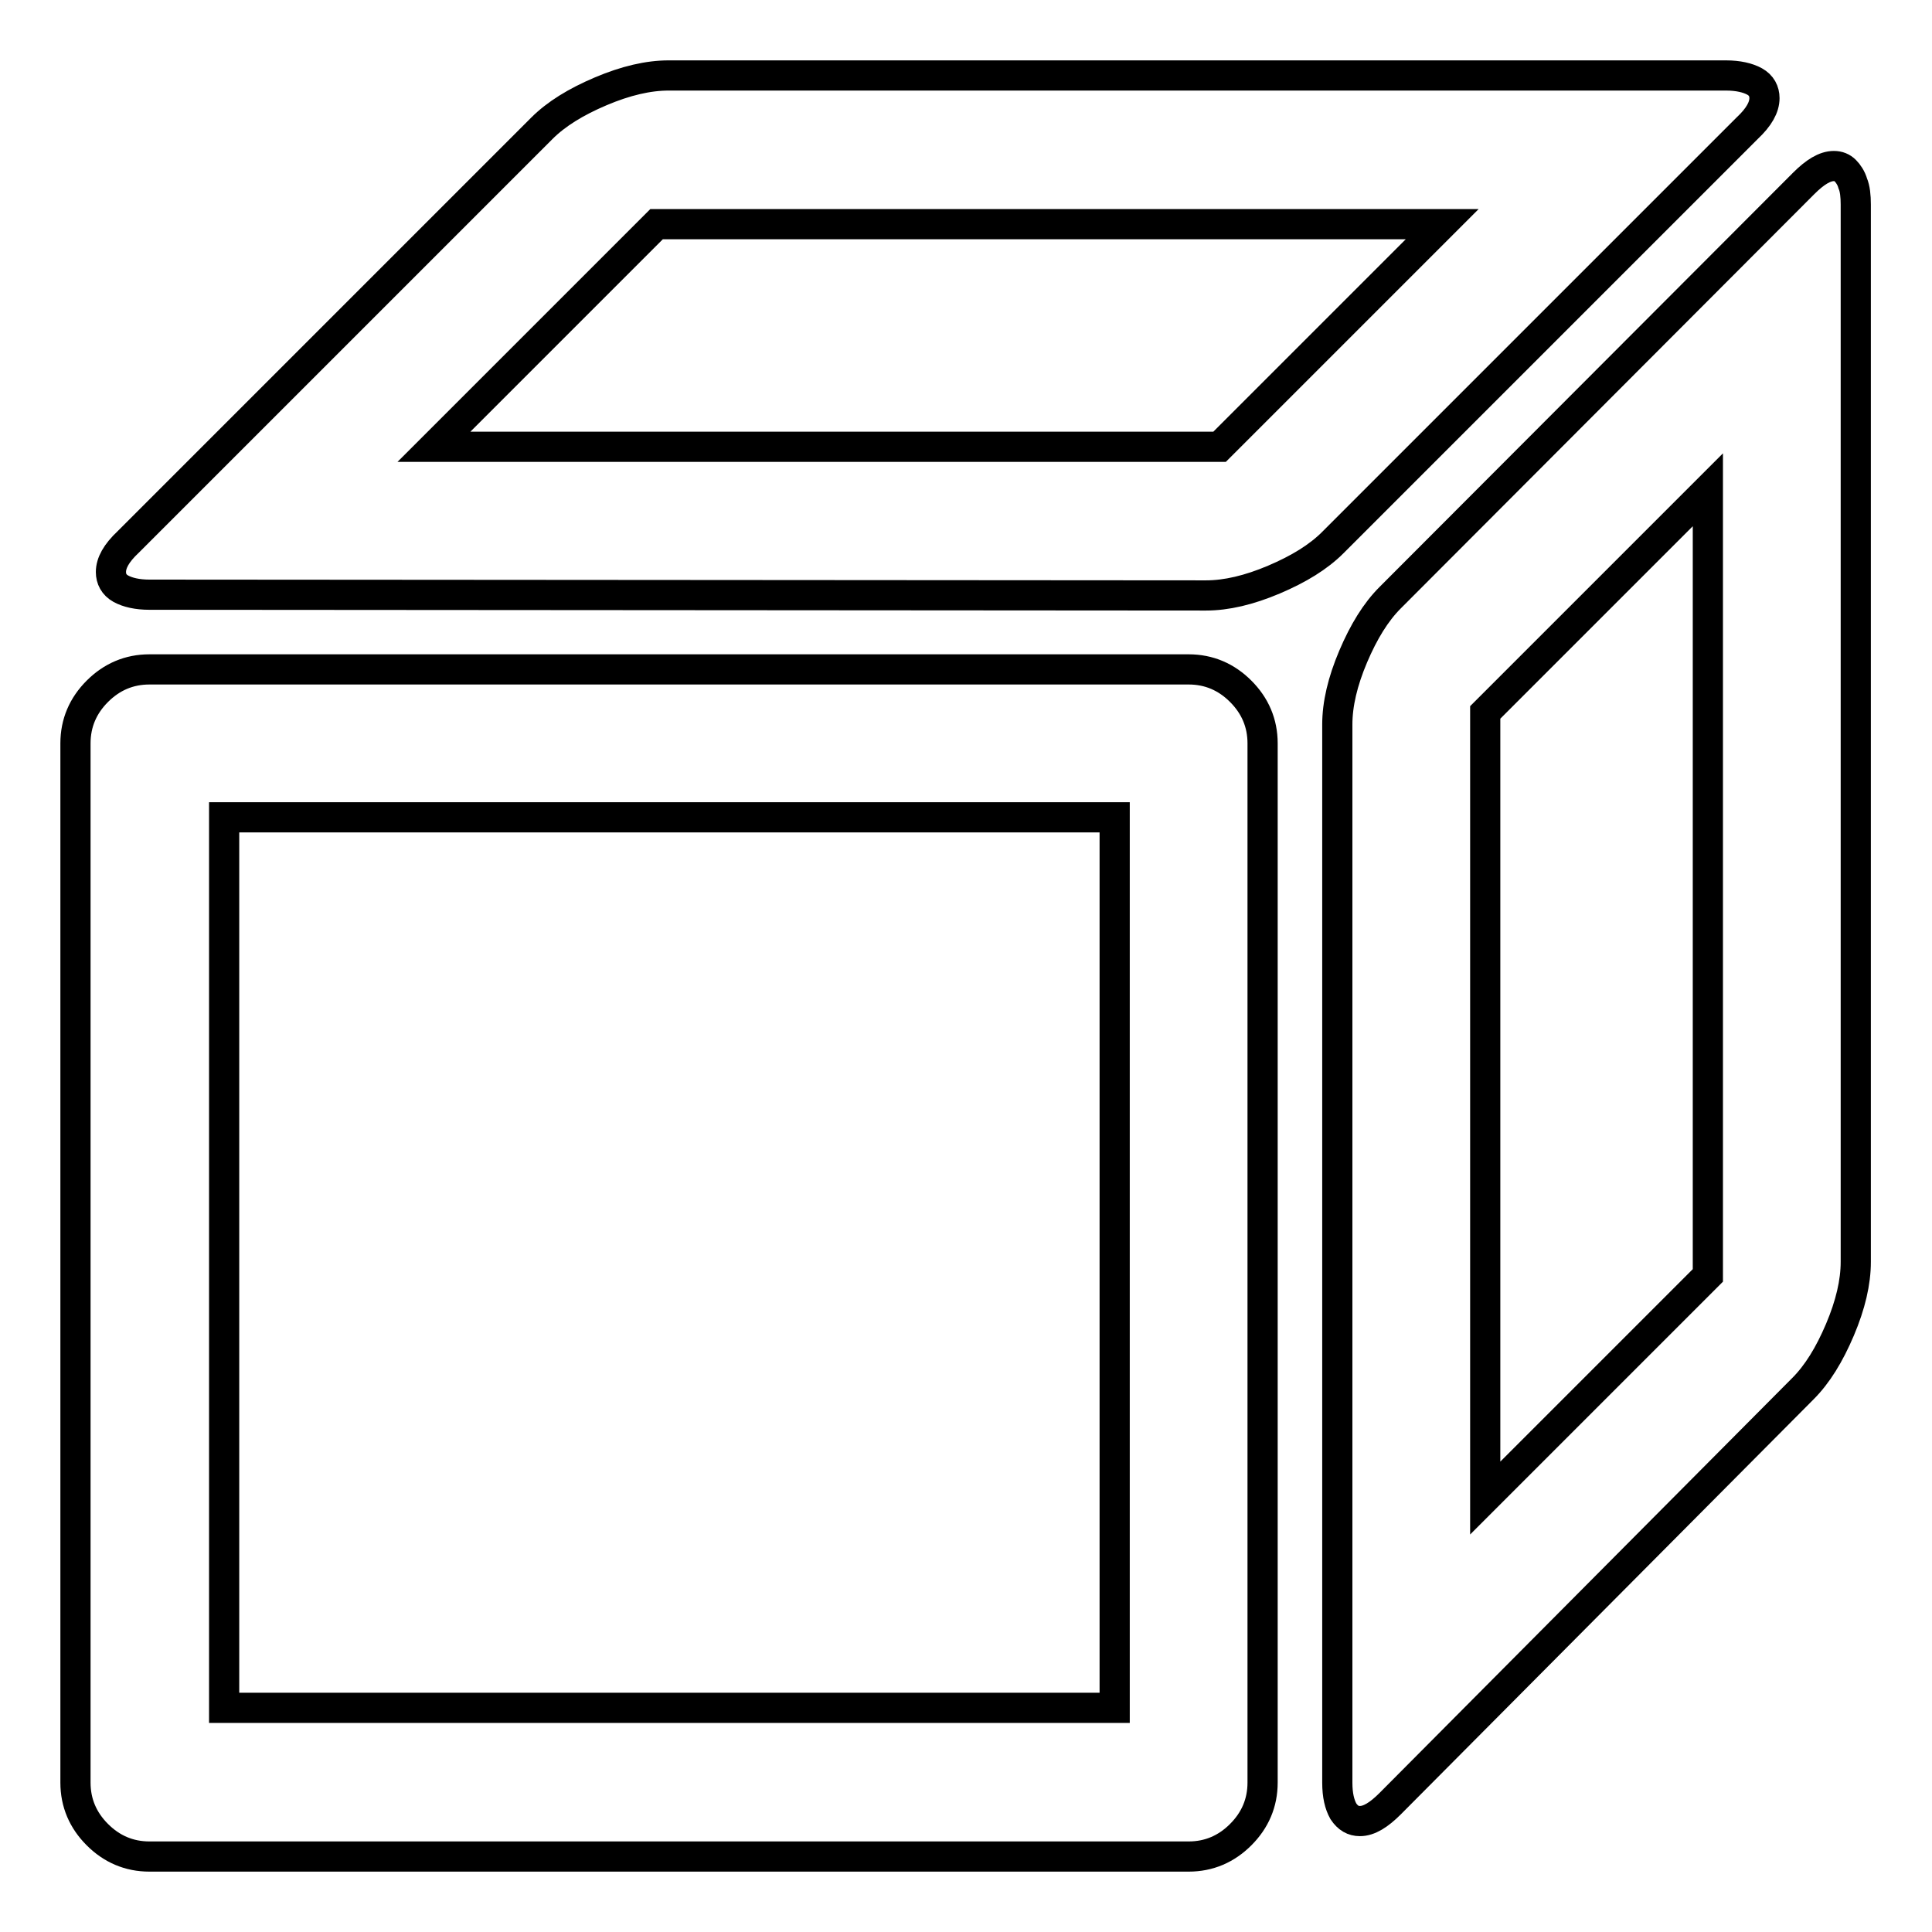 <?xml version="1.0" encoding="utf-8"?>
<!-- Svg Vector Icons : http://www.onlinewebfonts.com/icon -->
<!DOCTYPE svg PUBLIC "-//W3C//DTD SVG 1.1//EN" "http://www.w3.org/Graphics/SVG/1.1/DTD/svg11.dtd">
<svg version="1.1" xmlns="http://www.w3.org/2000/svg" xmlns:xlink="http://www.w3.org/1999/xlink" x="0px" y="0px" viewBox="0 0 256 256" enable-background="new 0 0 256 256" xml:space="preserve">
<g><g><g><path stroke-width="4" fill-opacity="0" stroke="#000000"  d="M19.8,78.8c-1.6,0-2.9-0.3-3.8-0.8c-0.9-0.5-1.3-1.3-1.3-2.2c0-1.2,0.7-2.5,2.3-4L71.8,17c1.9-1.9,4.5-3.5,7.8-4.9c3.3-1.4,6.3-2.1,9-2.1h140.1c1.6,0,2.9,0.3,3.8,0.8c0.9,0.5,1.3,1.3,1.3,2.2c0,1.2-0.7,2.5-2.3,4l-54.9,54.9c-1.9,1.9-4.5,3.5-7.8,4.9c-3.3,1.4-6.3,2.1-9,2.1L19.8,78.8L19.8,78.8z M184.2,239c-1.5,1.5-2.8,2.3-4,2.3c-0.9,0-1.6-0.4-2.2-1.3c-0.5-0.9-0.8-2.1-0.8-3.8V96c0-2.7,0.7-5.7,2.1-9c1.4-3.3,3-5.9,4.9-7.8L239,24.3c1.5-1.5,2.8-2.3,4-2.3c0.6,0,1.1,0.2,1.5,0.6c0.4,0.4,0.8,1,1,1.7c0.3,0.7,0.4,1.7,0.4,2.8v140.1c0,2.7-0.7,5.7-2.1,9c-1.4,3.3-3,5.9-4.9,7.8L184.2,239z M57.5,59.2h104.1l29.5-29.5H87L57.5,59.2z M196.8,198.5l29.5-29.5V64.9l-29.5,29.5V198.5z M19.8,246c-2.7,0-5-1-6.9-2.9c-1.9-1.9-2.9-4.2-2.9-6.9V98.5c0-2.7,1-5,2.9-6.9c1.9-1.9,4.2-2.9,6.9-2.9h137.7c2.7,0,5,1,6.9,2.9s2.9,4.2,2.9,6.9v137.7c0,2.7-1,5-2.9,6.9s-4.2,2.9-6.9,2.9H19.8z M29.7,226.3h118v-118h-118V226.3z"/></g></g></g>
</svg>